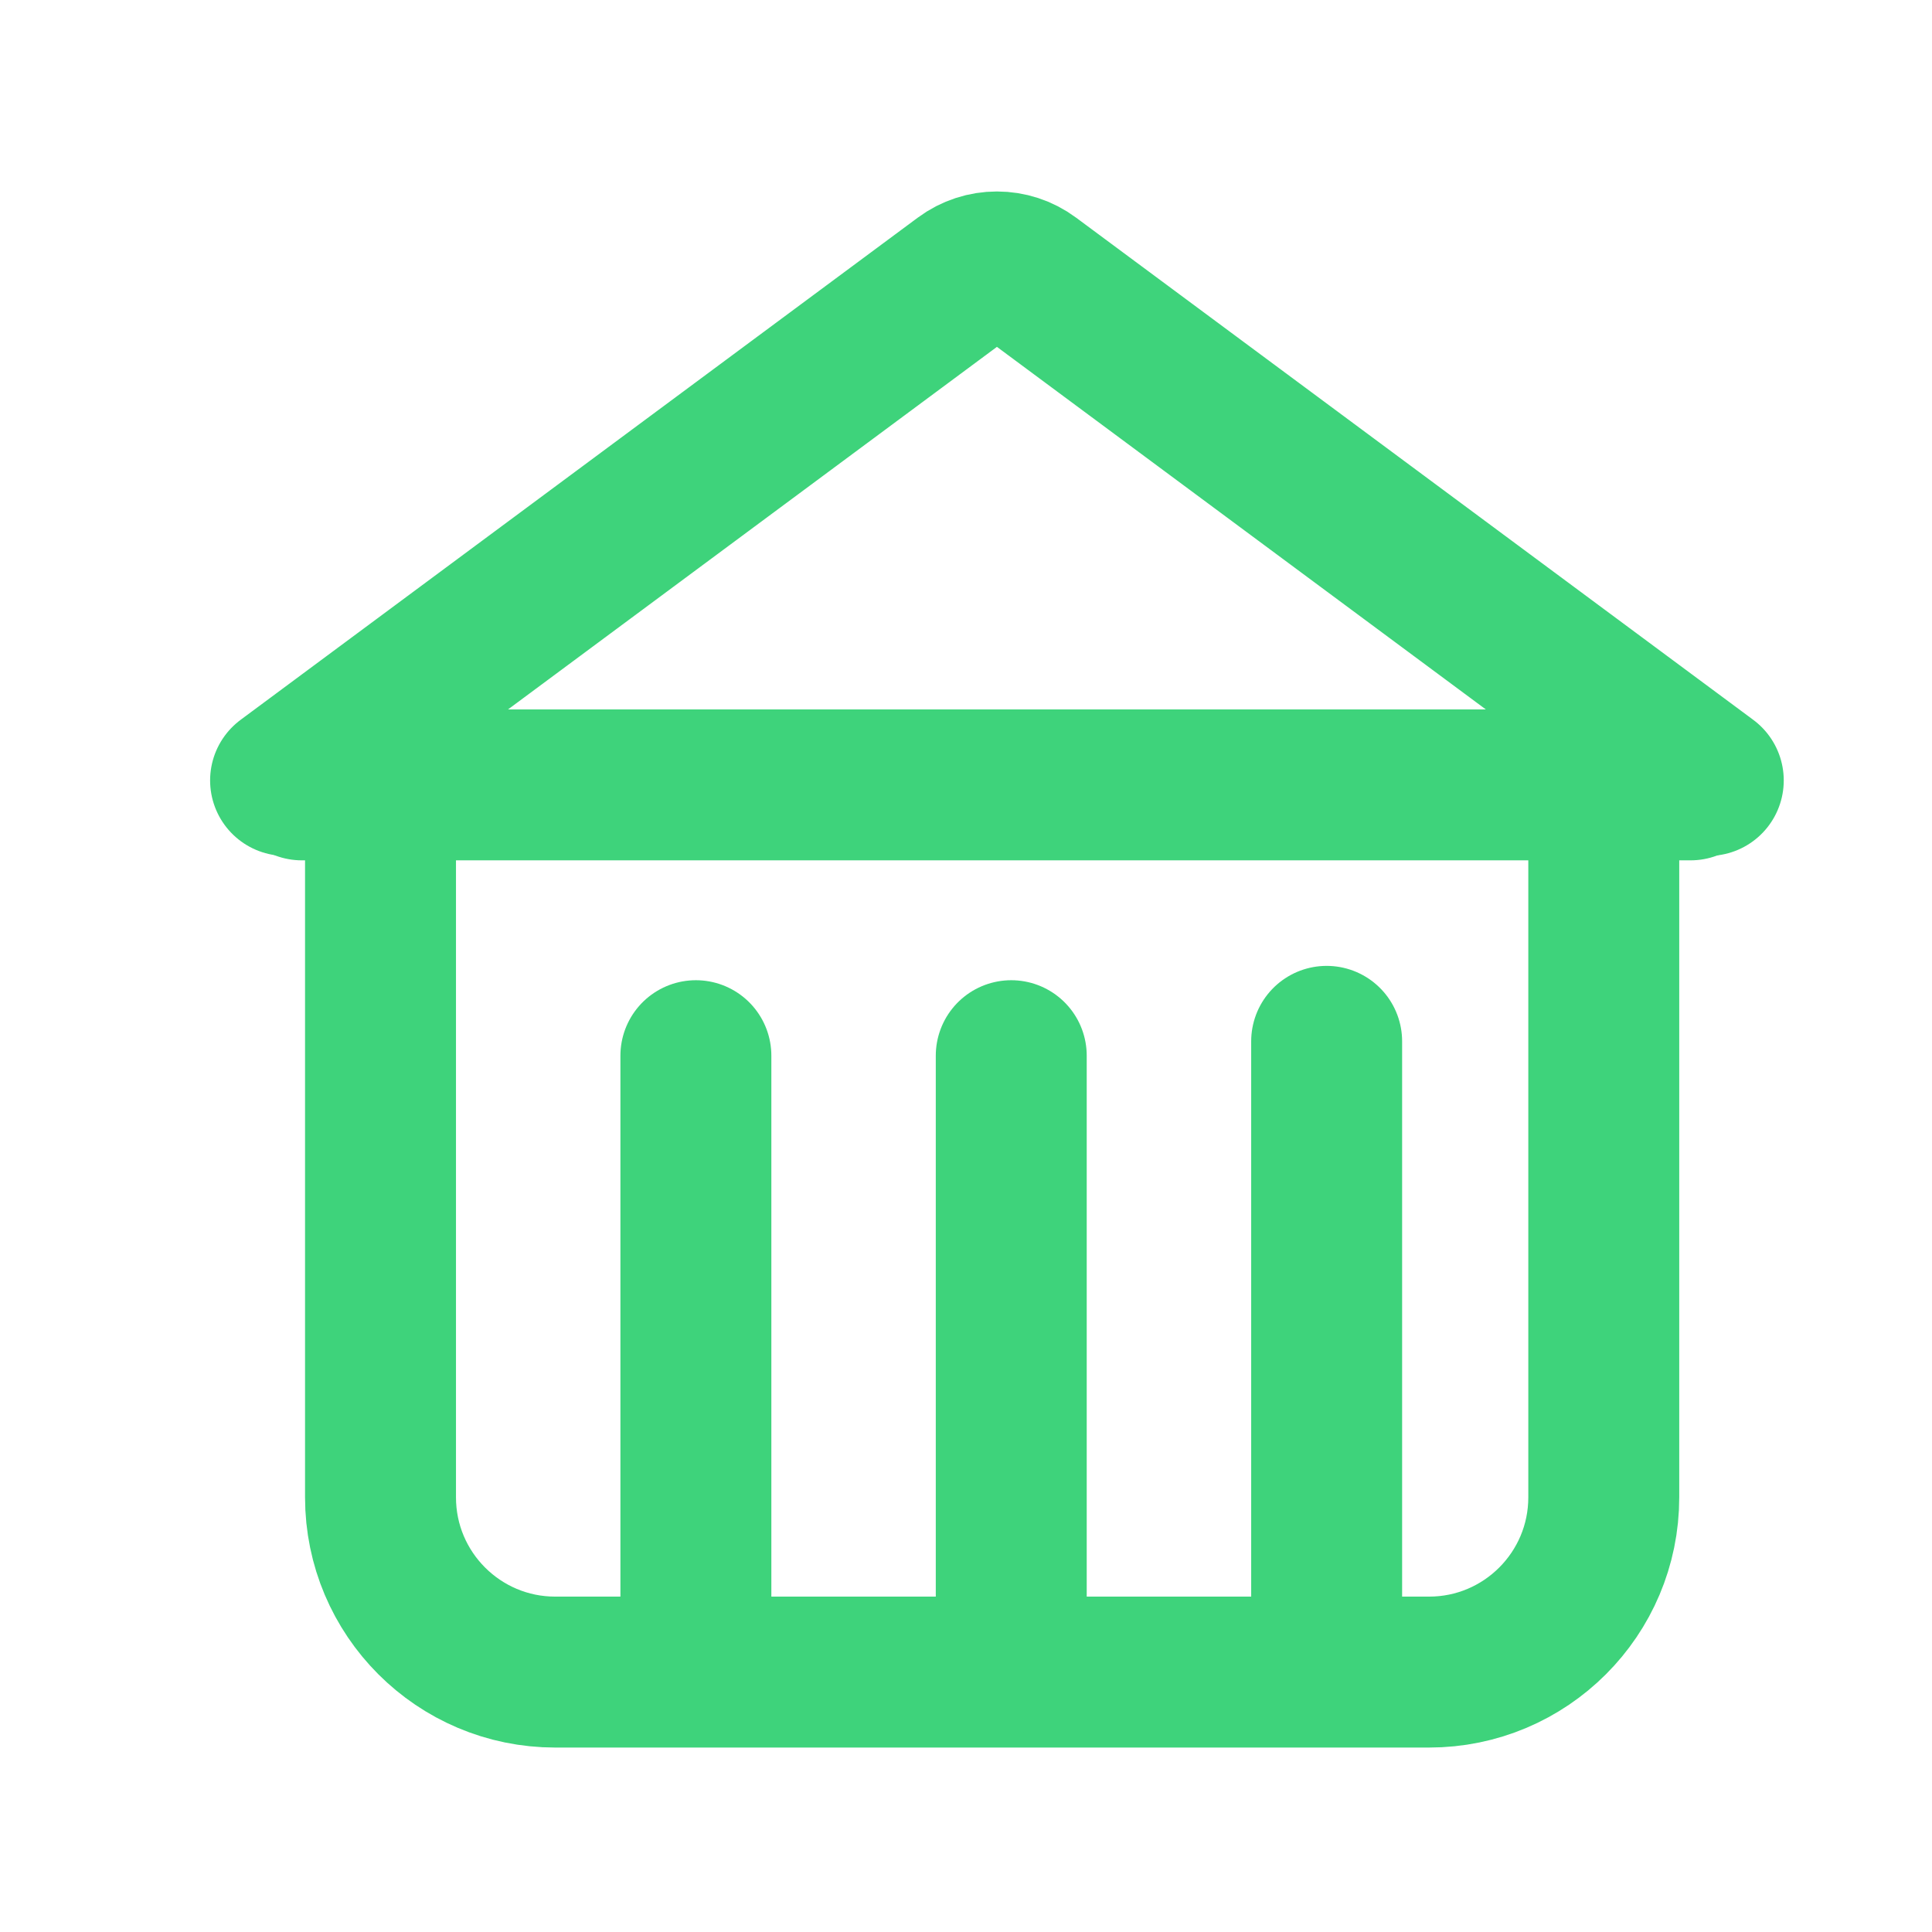 <svg width="64" height="64" viewBox="0 0 64 64" fill="none" xmlns="http://www.w3.org/2000/svg">
<path d="M9.46 25.853L31.893 9.217C32.565 8.718 33.484 8.718 34.156 9.217L56.589 25.853" stroke="#3ED37B" stroke-width="5" stroke-linecap="round" stroke-linejoin="round"/>
<path d="M12.605 25.473V49.601C12.605 52.798 15.197 55.39 18.394 55.39H47.338C50.535 55.39 53.127 52.798 53.127 49.601V25.473" stroke="#3ED37B" stroke-width="5" stroke-linecap="round" stroke-linejoin="round"/>
<path d="M23.052 54.915L23.052 34.971" stroke="#3ED37B" stroke-width="5" stroke-linecap="round"/>
<path d="M33.499 54.915L33.499 34.971" stroke="#3ED37B" stroke-width="5" stroke-linecap="round"/>
<path d="M43.947 54.915L43.947 34.496" stroke="#3ED37B" stroke-width="5" stroke-linecap="round"/>
<path d="M10 26L56 26" stroke="#3ED37B" stroke-width="5" stroke-linecap="round"/>
</svg>
